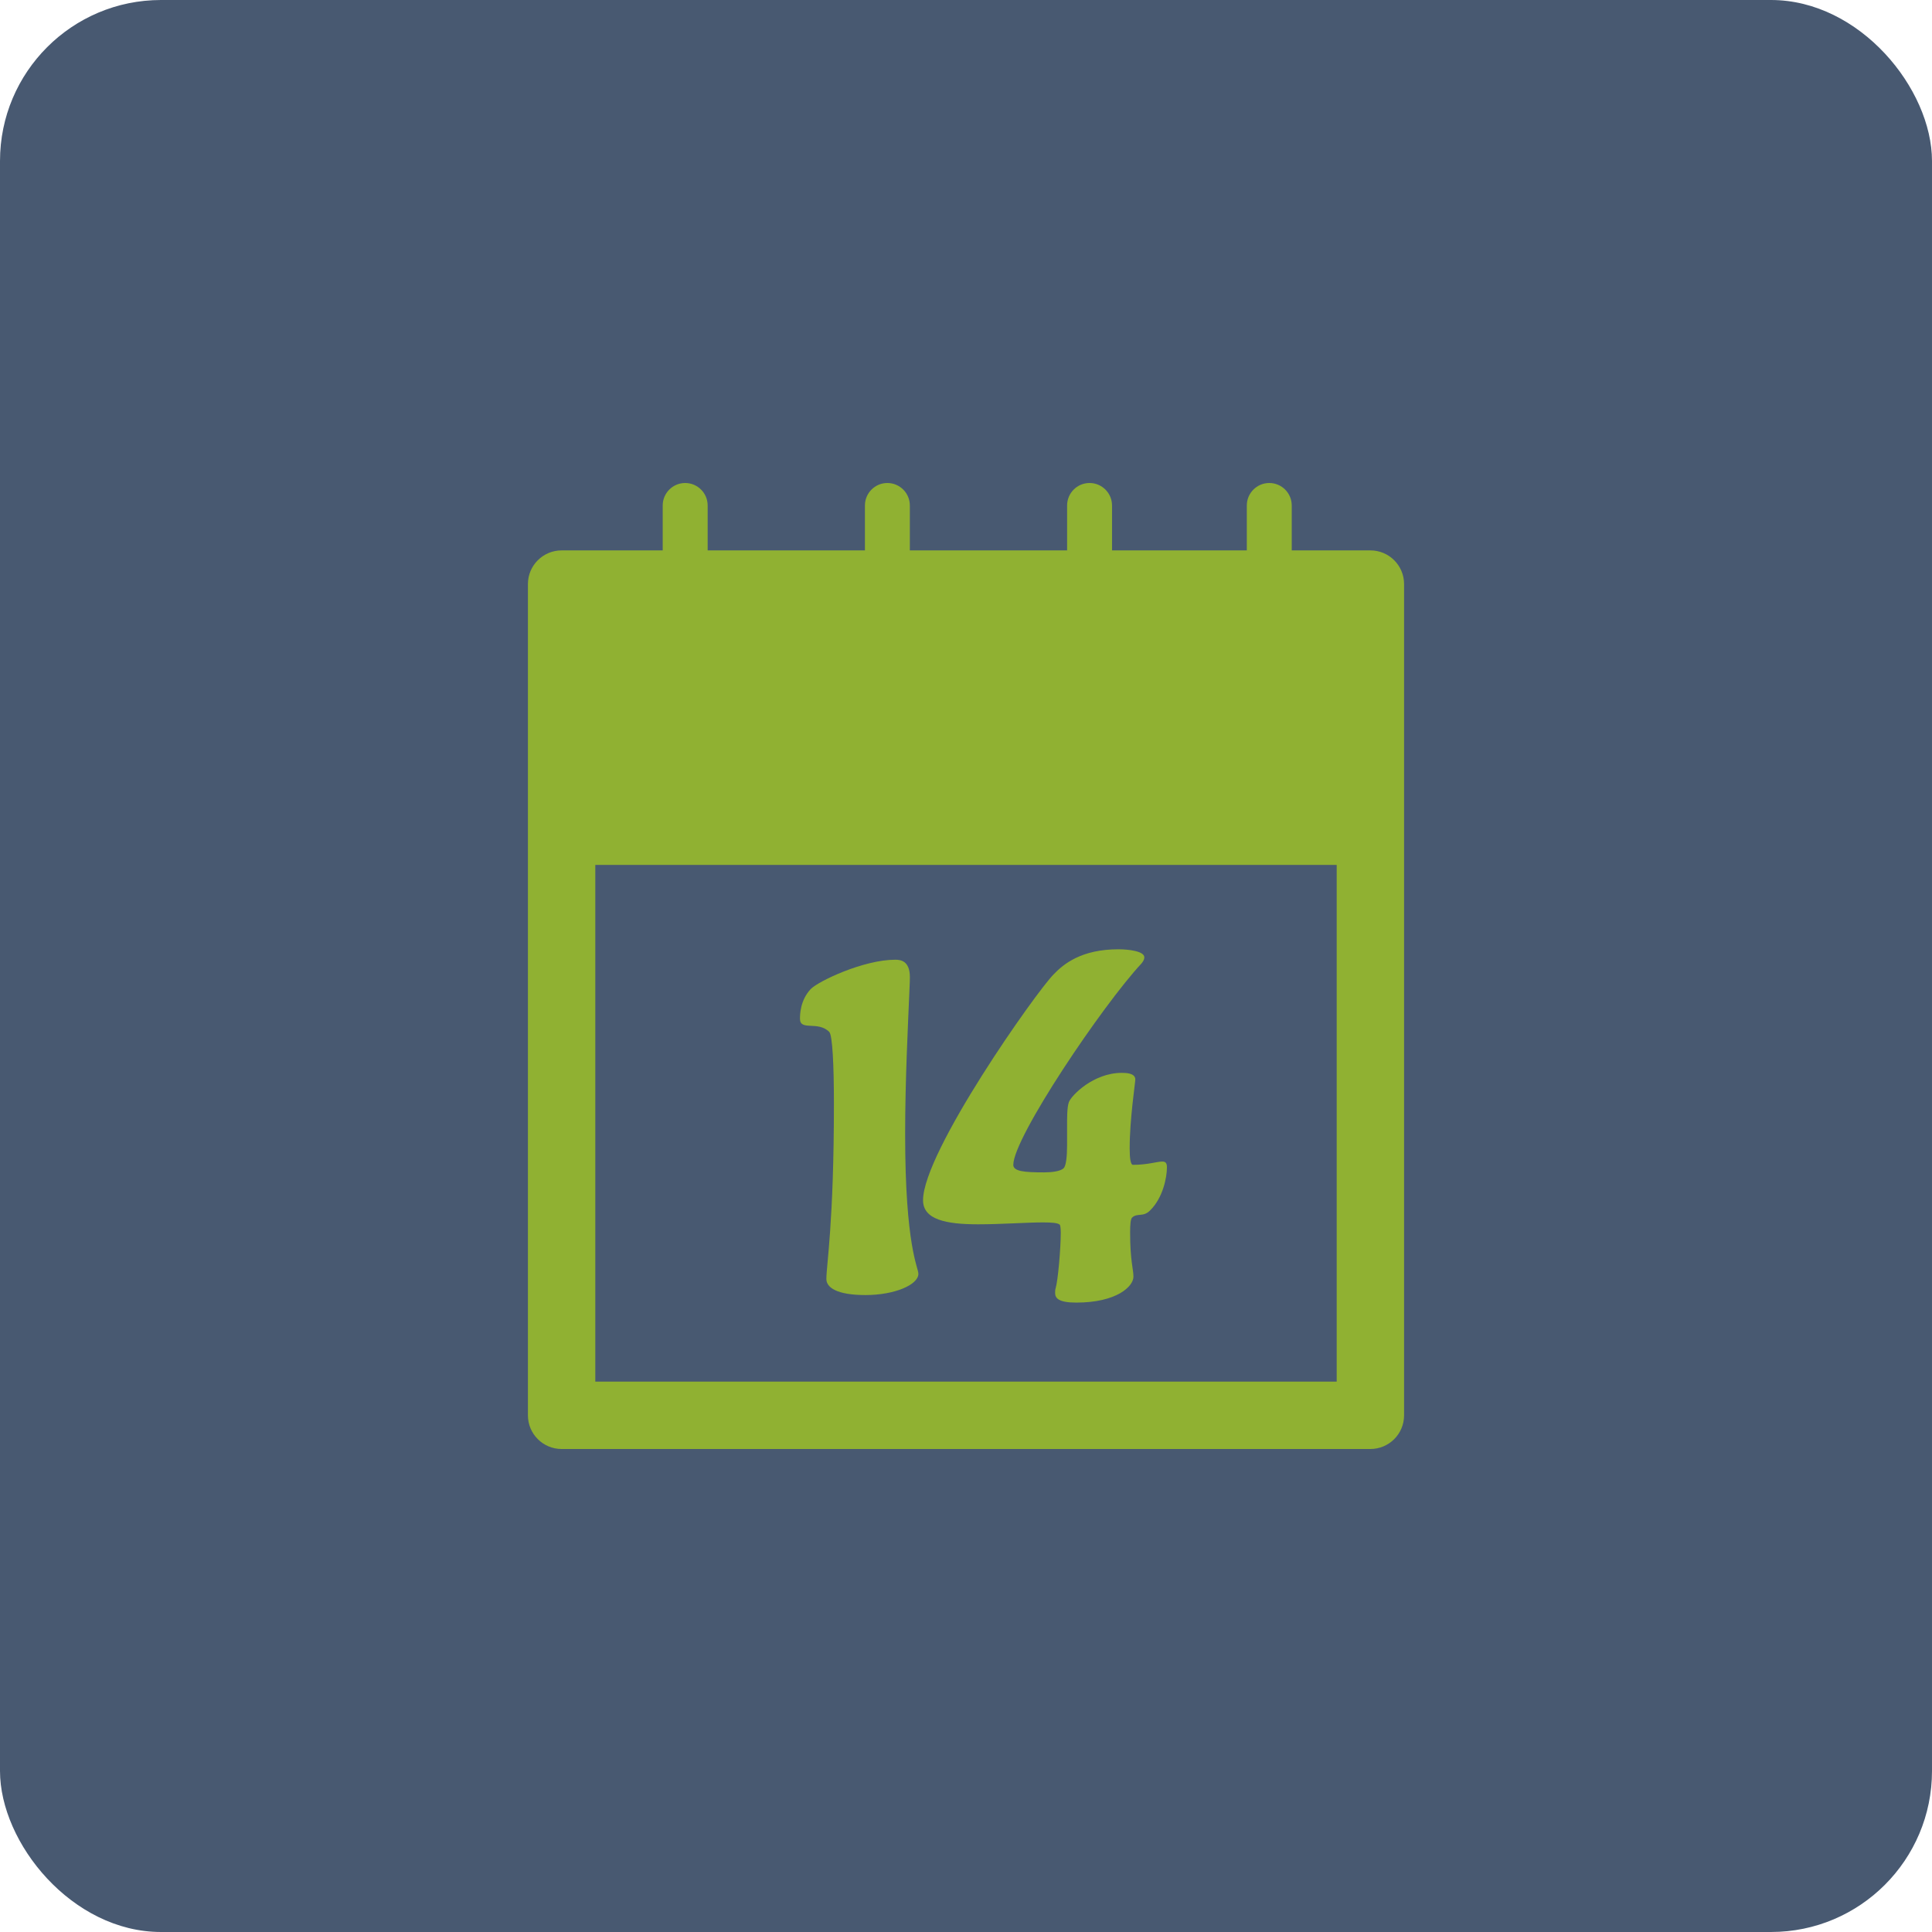 <svg width="60" height="60" viewBox="0 0 60 60" fill="none" xmlns="http://www.w3.org/2000/svg">
<rect width="60" height="60" rx="5" fill="#485971"/>
<path d="M21.279 15C20.894 15 20.581 15.313 20.581 15.698V17.093H17.442C16.864 17.093 16.395 17.561 16.395 18.14V43.953C16.395 44.532 16.864 45 17.442 45H42.558C43.137 45 43.605 44.532 43.605 43.953V18.14C43.605 17.561 43.137 17.093 42.558 17.093H40.116V15.698C40.116 15.313 39.804 15 39.419 15C39.034 15 38.721 15.313 38.721 15.698V17.093H34.535V15.698C34.535 15.313 34.222 15 33.837 15C33.452 15 33.14 15.313 33.14 15.698V17.093H28.256V15.698C28.256 15.313 27.943 15 27.558 15C27.173 15 26.861 15.313 26.861 15.698V17.093H21.977V15.698C21.977 15.313 21.664 15 21.279 15ZM41.512 42.907H18.488V26.86H41.512V42.907H41.512Z" fill="#90B132"/>
<path d="M25.752 32.046C25.854 32.148 25.898 33.085 25.898 34.272C25.898 37.978 25.664 39.281 25.664 39.721C25.664 39.984 25.986 40.219 26.88 40.219C27.788 40.219 28.521 39.897 28.521 39.56C28.521 39.355 28.11 38.726 28.11 35.224C28.11 33.554 28.198 31.84 28.242 30.786C28.242 30.669 28.257 30.537 28.257 30.347C28.257 29.834 27.964 29.805 27.803 29.805C26.821 29.805 25.43 30.464 25.181 30.713C24.844 31.065 24.844 31.534 24.844 31.636C24.843 32.03 25.4 31.694 25.752 32.046Z" fill="#90B132"/>
<path d="M30.38 38.022C31.098 38.022 31.875 37.963 32.387 37.963C32.665 37.963 32.856 37.978 32.914 38.036C32.929 38.05 32.943 38.153 32.943 38.284C32.943 38.768 32.856 39.779 32.782 40.014C32.768 40.057 32.768 40.115 32.768 40.159C32.768 40.321 32.885 40.453 33.427 40.453C34.672 40.453 35.2 39.955 35.2 39.647C35.2 39.413 35.097 39.164 35.097 38.27C35.097 38.036 35.112 37.86 35.156 37.816C35.317 37.656 35.507 37.816 35.727 37.581C36.108 37.201 36.24 36.585 36.24 36.249C36.24 36.117 36.196 36.073 36.093 36.073C35.932 36.073 35.639 36.175 35.185 36.175C35.112 36.175 35.083 35.971 35.083 35.663C35.083 34.754 35.258 33.627 35.258 33.524C35.258 33.319 34.951 33.319 34.834 33.319C33.954 33.319 33.269 34.023 33.195 34.228C33.137 34.389 33.139 34.71 33.139 35.033V35.575C33.139 35.912 33.108 36.205 33.034 36.278C32.932 36.381 32.645 36.409 32.425 36.409C31.824 36.409 31.469 36.381 31.469 36.175C31.469 35.326 34.249 31.209 35.451 29.92C35.524 29.832 35.538 29.774 35.538 29.73C35.538 29.54 35.053 29.481 34.731 29.481C33.588 29.481 33.031 29.936 32.724 30.257C32.182 30.799 28.666 35.78 28.666 37.274C28.667 37.874 29.37 38.022 30.38 38.022Z" fill="#90B132"/>
</svg>
